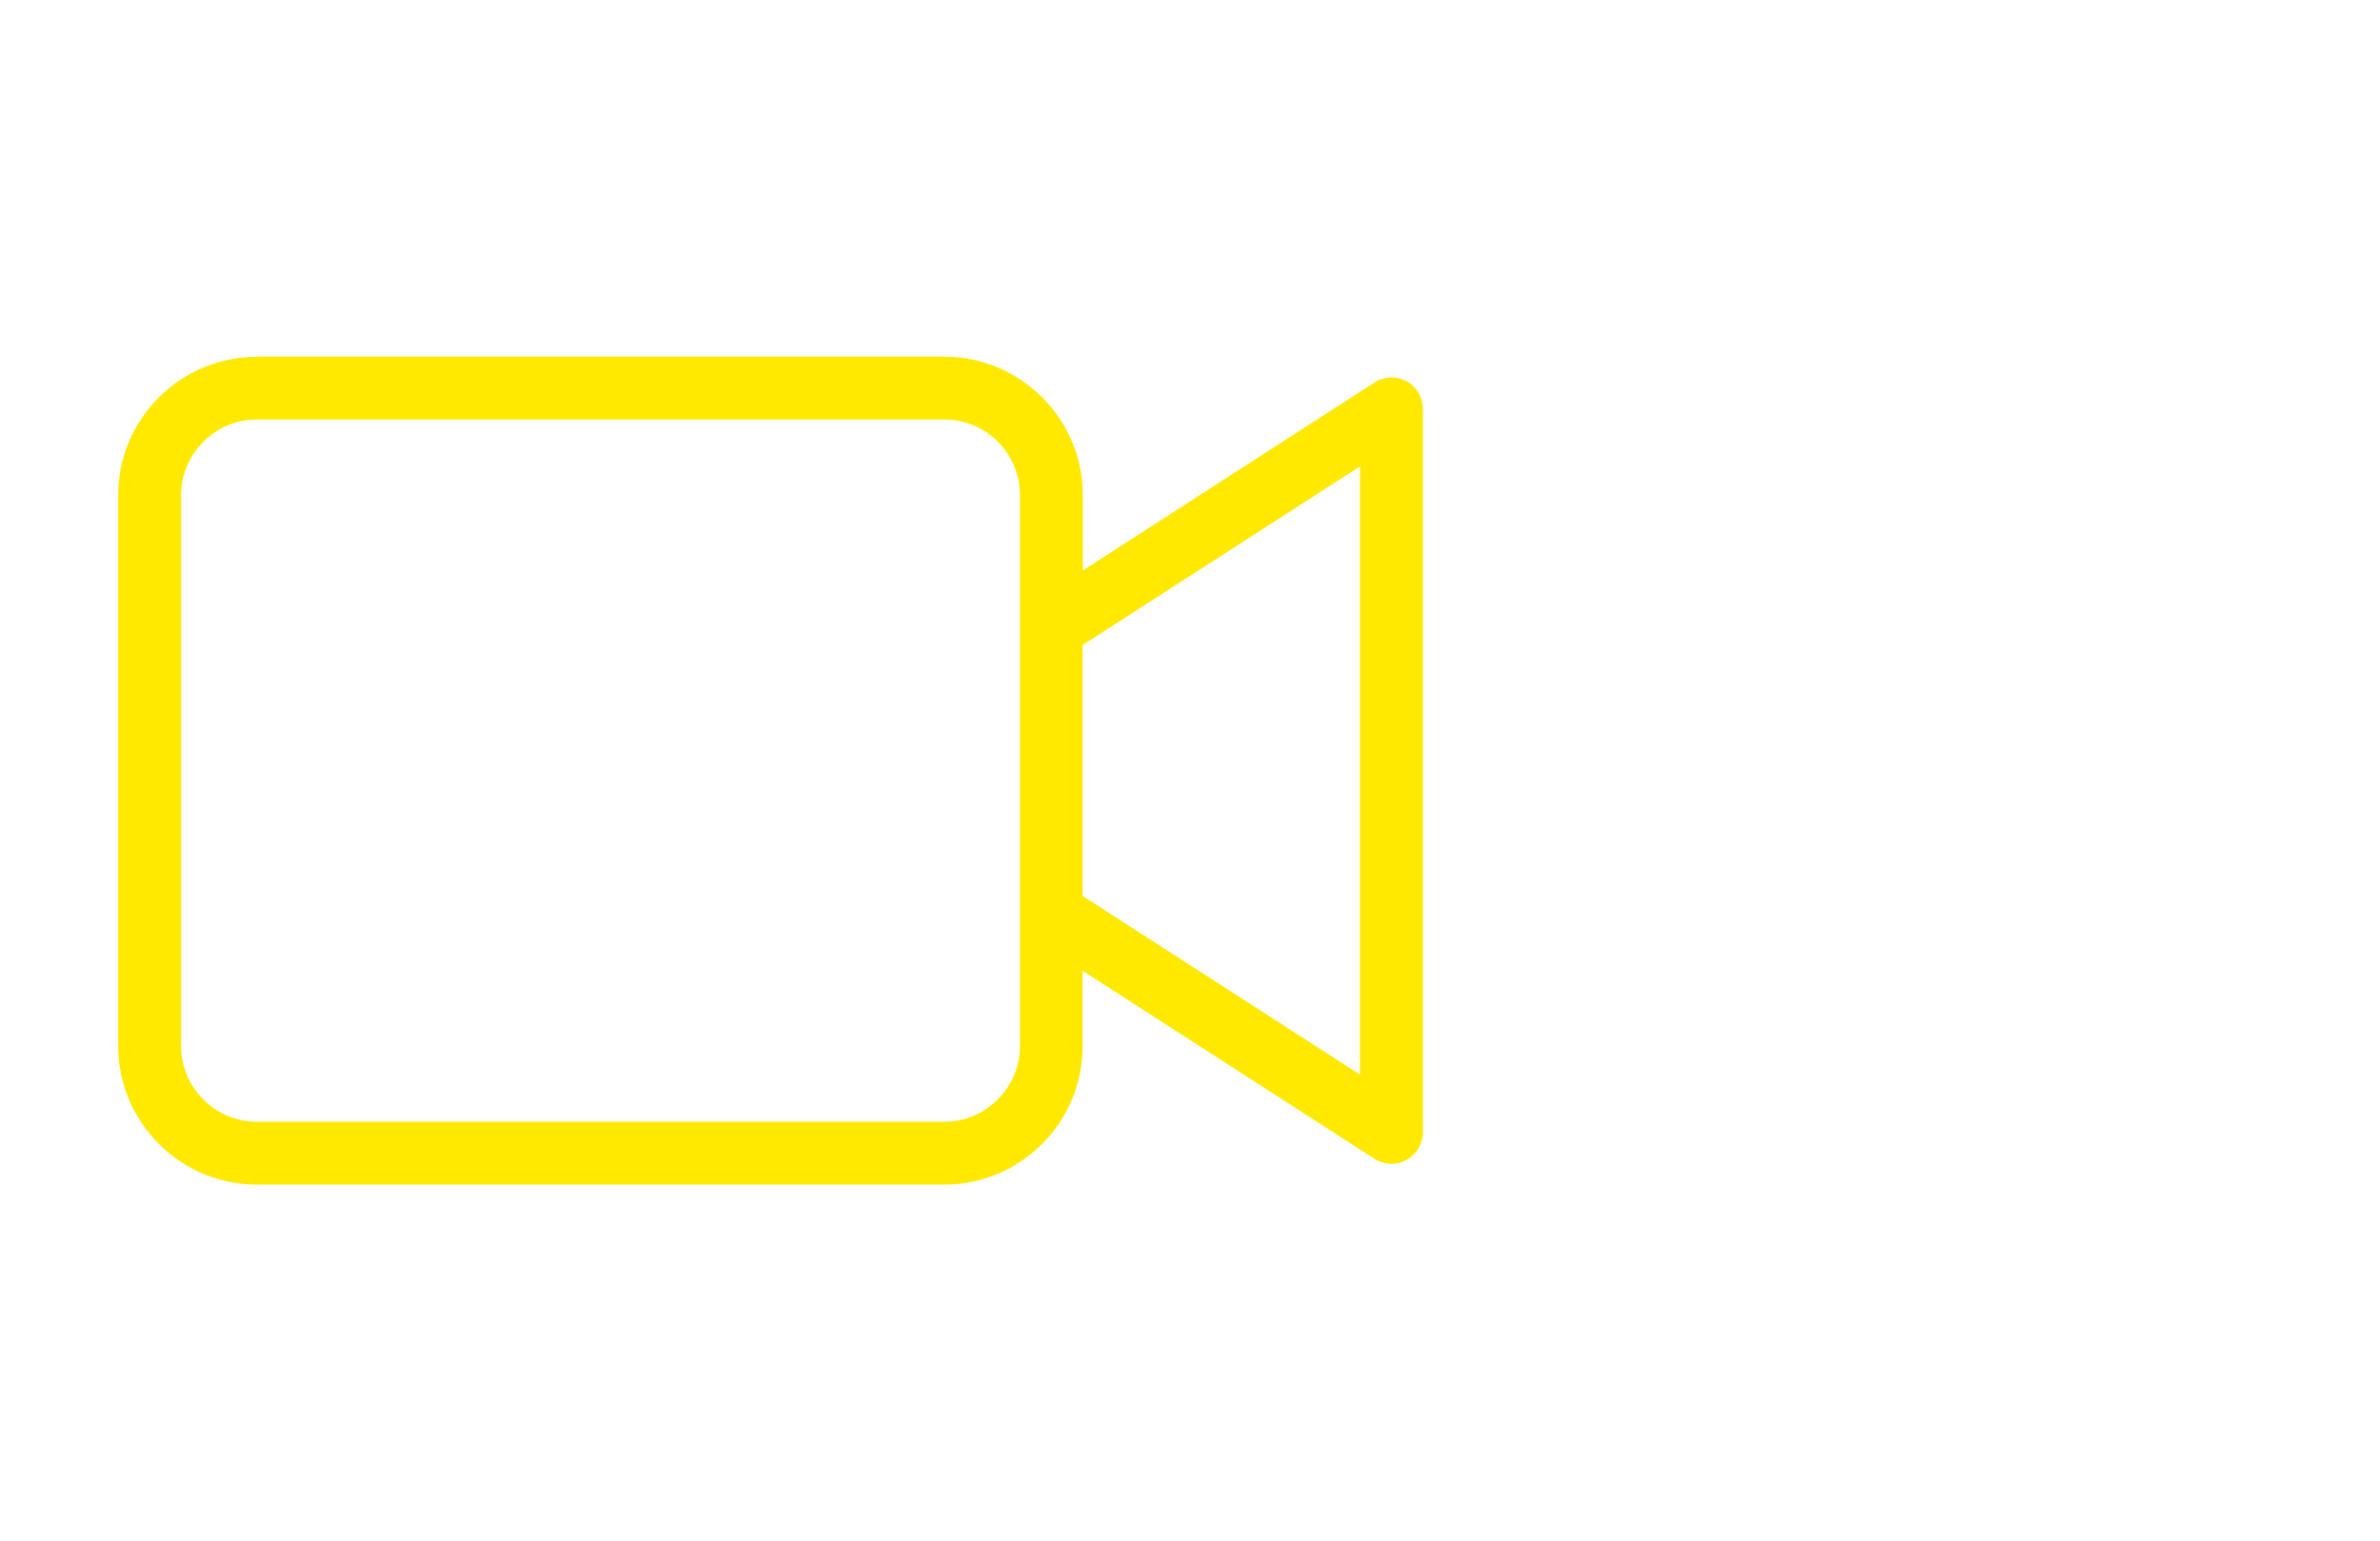 <?xml version="1.0" encoding="UTF-8"?> <svg xmlns="http://www.w3.org/2000/svg" xmlns:xlink="http://www.w3.org/1999/xlink" xmlns:xodm="http://www.corel.com/coreldraw/odm/2003" xml:space="preserve" width="37.879mm" height="24.527mm" version="1.1" style="shape-rendering:geometricPrecision; text-rendering:geometricPrecision; image-rendering:optimizeQuality; fill-rule:evenodd; clip-rule:evenodd" viewBox="0 0 101.48 65.71"> <defs> <style type="text/css"> .fil1 {fill:none} .fil0 {fill:#FFE900;fill-rule:nonzero} </style> </defs> <g id="Layer_x0020_1">  <path class="fil0" d="M10.95 15.21l29.31 0c1.62,0 3.09,0.66 4.17,1.73l0.01 0.01c1.07,1.07 1.73,2.55 1.73,4.16l0 3.22 12.44 -8.02c0.62,-0.4 1.45,-0.22 1.85,0.4 0.14,0.22 0.21,0.47 0.21,0.72l0 15.43 0 15.43c0,0.74 -0.6,1.34 -1.34,1.34 -0.3,0 -0.57,-0.1 -0.8,-0.26l-12.37 -7.97 0 3.22c0,1.63 -0.66,3.1 -1.73,4.17 -1.07,1.07 -2.55,1.73 -4.17,1.73l-29.31 0c-1.62,0 -3.1,-0.66 -4.17,-1.73l-0.01 -0.01c-1.07,-1.07 -1.73,-2.54 -1.73,-4.17l0 -23.49c0,-1.63 0.66,-3.1 1.73,-4.17 1.07,-1.07 2.55,-1.73 4.17,-1.73zm47.04 30.62l0 -25.94 -11.83 7.62 0 10.7 11.83 7.62zm-17.73 -27.94l-29.31 0c-0.89,0 -1.69,0.36 -2.28,0.95 -0.58,0.58 -0.95,1.39 -0.95,2.28l0 23.49c0,0.89 0.36,1.69 0.95,2.28 0.58,0.58 1.39,0.95 2.28,0.95l29.31 0c0.89,0 1.69,-0.36 2.28,-0.95 0.59,-0.59 0.95,-1.39 0.95,-2.28l0 -23.49c0,-0.89 -0.36,-1.7 -0.94,-2.28l-0.01 -0.01c-0.58,-0.58 -1.39,-0.94 -2.28,-0.94z"></path> <rect class="fil1" x="-0" y="-0" width="101.48" height="65.71"></rect> </g> </svg> 